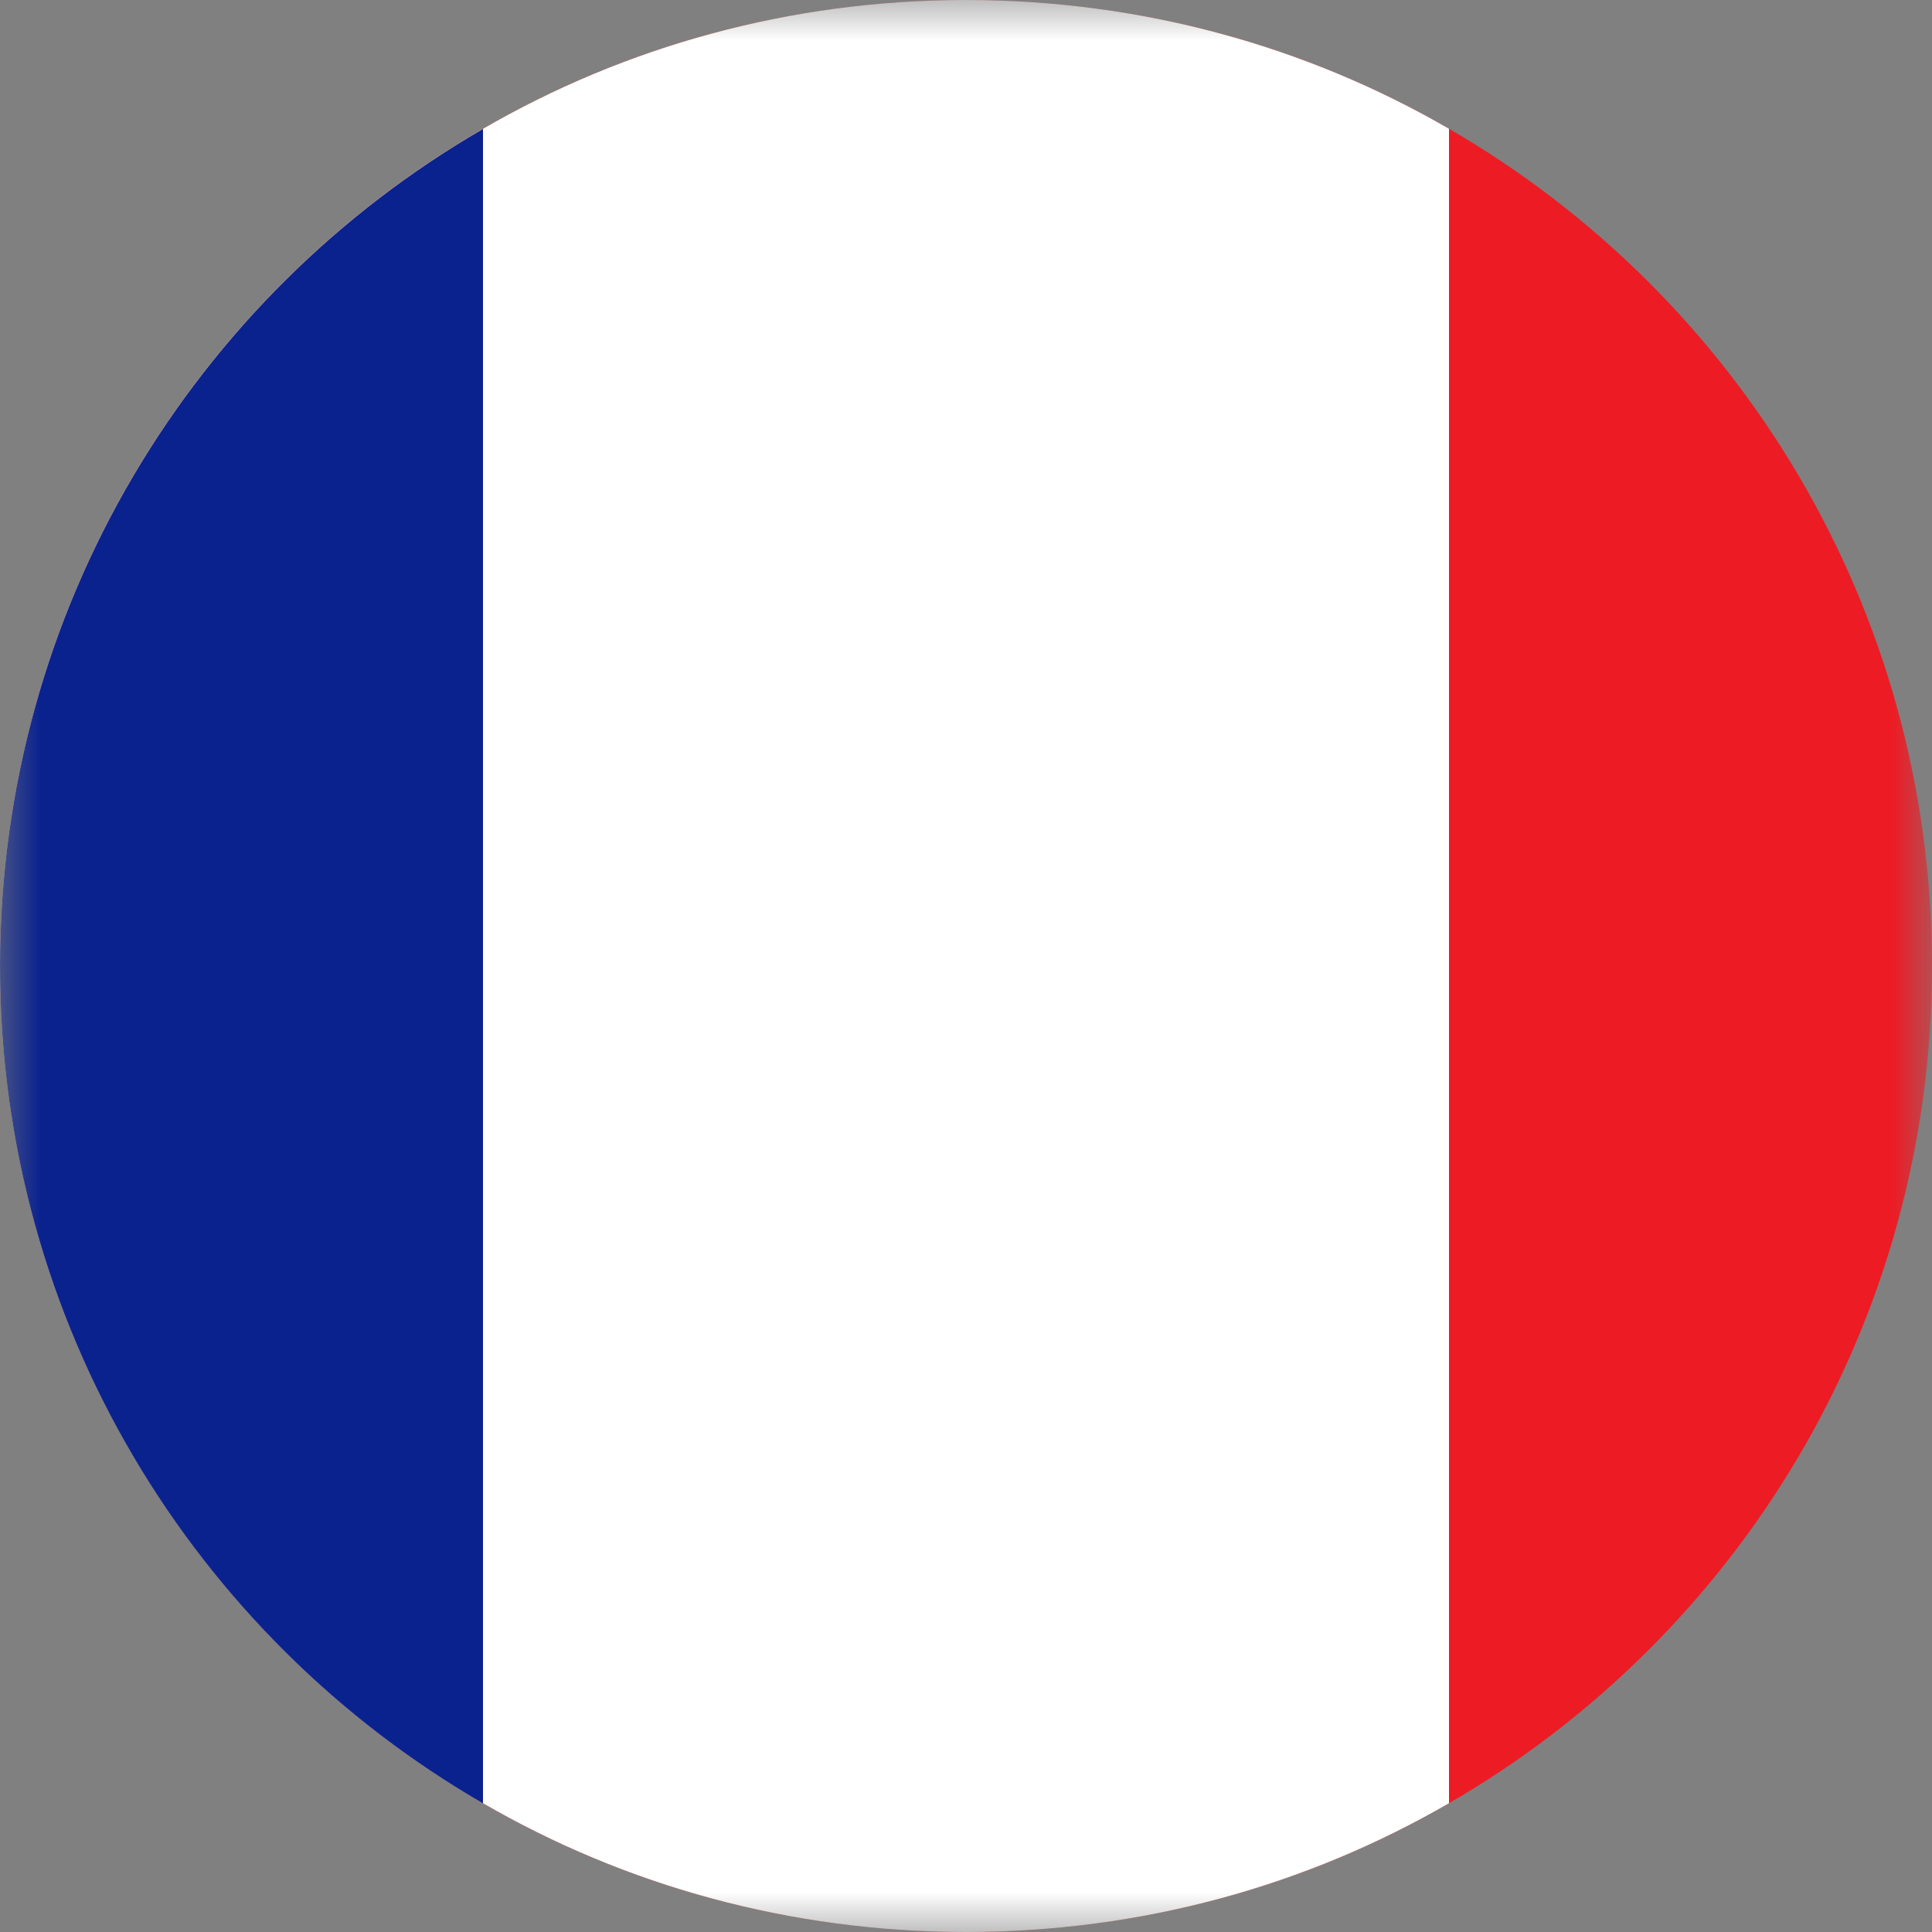 <svg width="24" height="24" viewBox="0 0 24 24" fill="none" xmlns="http://www.w3.org/2000/svg">
<rect x="0" y="0" width="24" height="24" fill="#808080" stroke="none"/>
<g clip-path="url(#clip0_839_13628)">
<mask id="mask0_839_13628" style="mask-type:luminance" maskUnits="userSpaceOnUse" x="0" y="0" width="24" height="24">
<path d="M24 0H0V24H24V0Z" fill="white"/>
</mask>
<g mask="url(#mask0_839_13628)">
<path d="M24 12C24 16.45 21.58 20.33 18 22.4C16.24 23.42 14.19 24 12 24C9.81 24 7.76 23.42 6 22.4C2.42 20.33 0 16.45 0 12C0 7.55 2.42 3.67 6 1.6C7.76 0.58 9.81 0 12 0C14.19 0 16.24 0.58 18 1.6C21.58 3.67 24 7.55 24 12Z" fill="#ED1B24"/>
<path d="M18 1.6V22.4C16.24 23.42 14.19 24 12 24C9.81 24 7.76 23.42 6 22.4C2.42 20.33 0 16.45 0 12C0 7.55 2.42 3.67 6 1.6C7.76 0.58 9.81 0 12 0C14.19 0 16.24 0.58 18 1.6Z" fill="white"/>
<path d="M6 1.602V22.402C2.42 20.332 0 16.452 0 12.002C0 7.552 2.42 3.672 6 1.602Z" fill="#0A228E"/>
</g>
</g>
<defs>
<clipPath id="clip0_839_13628">
<rect width="24" height="24" fill="white"/>
</clipPath>
</defs>
</svg>

